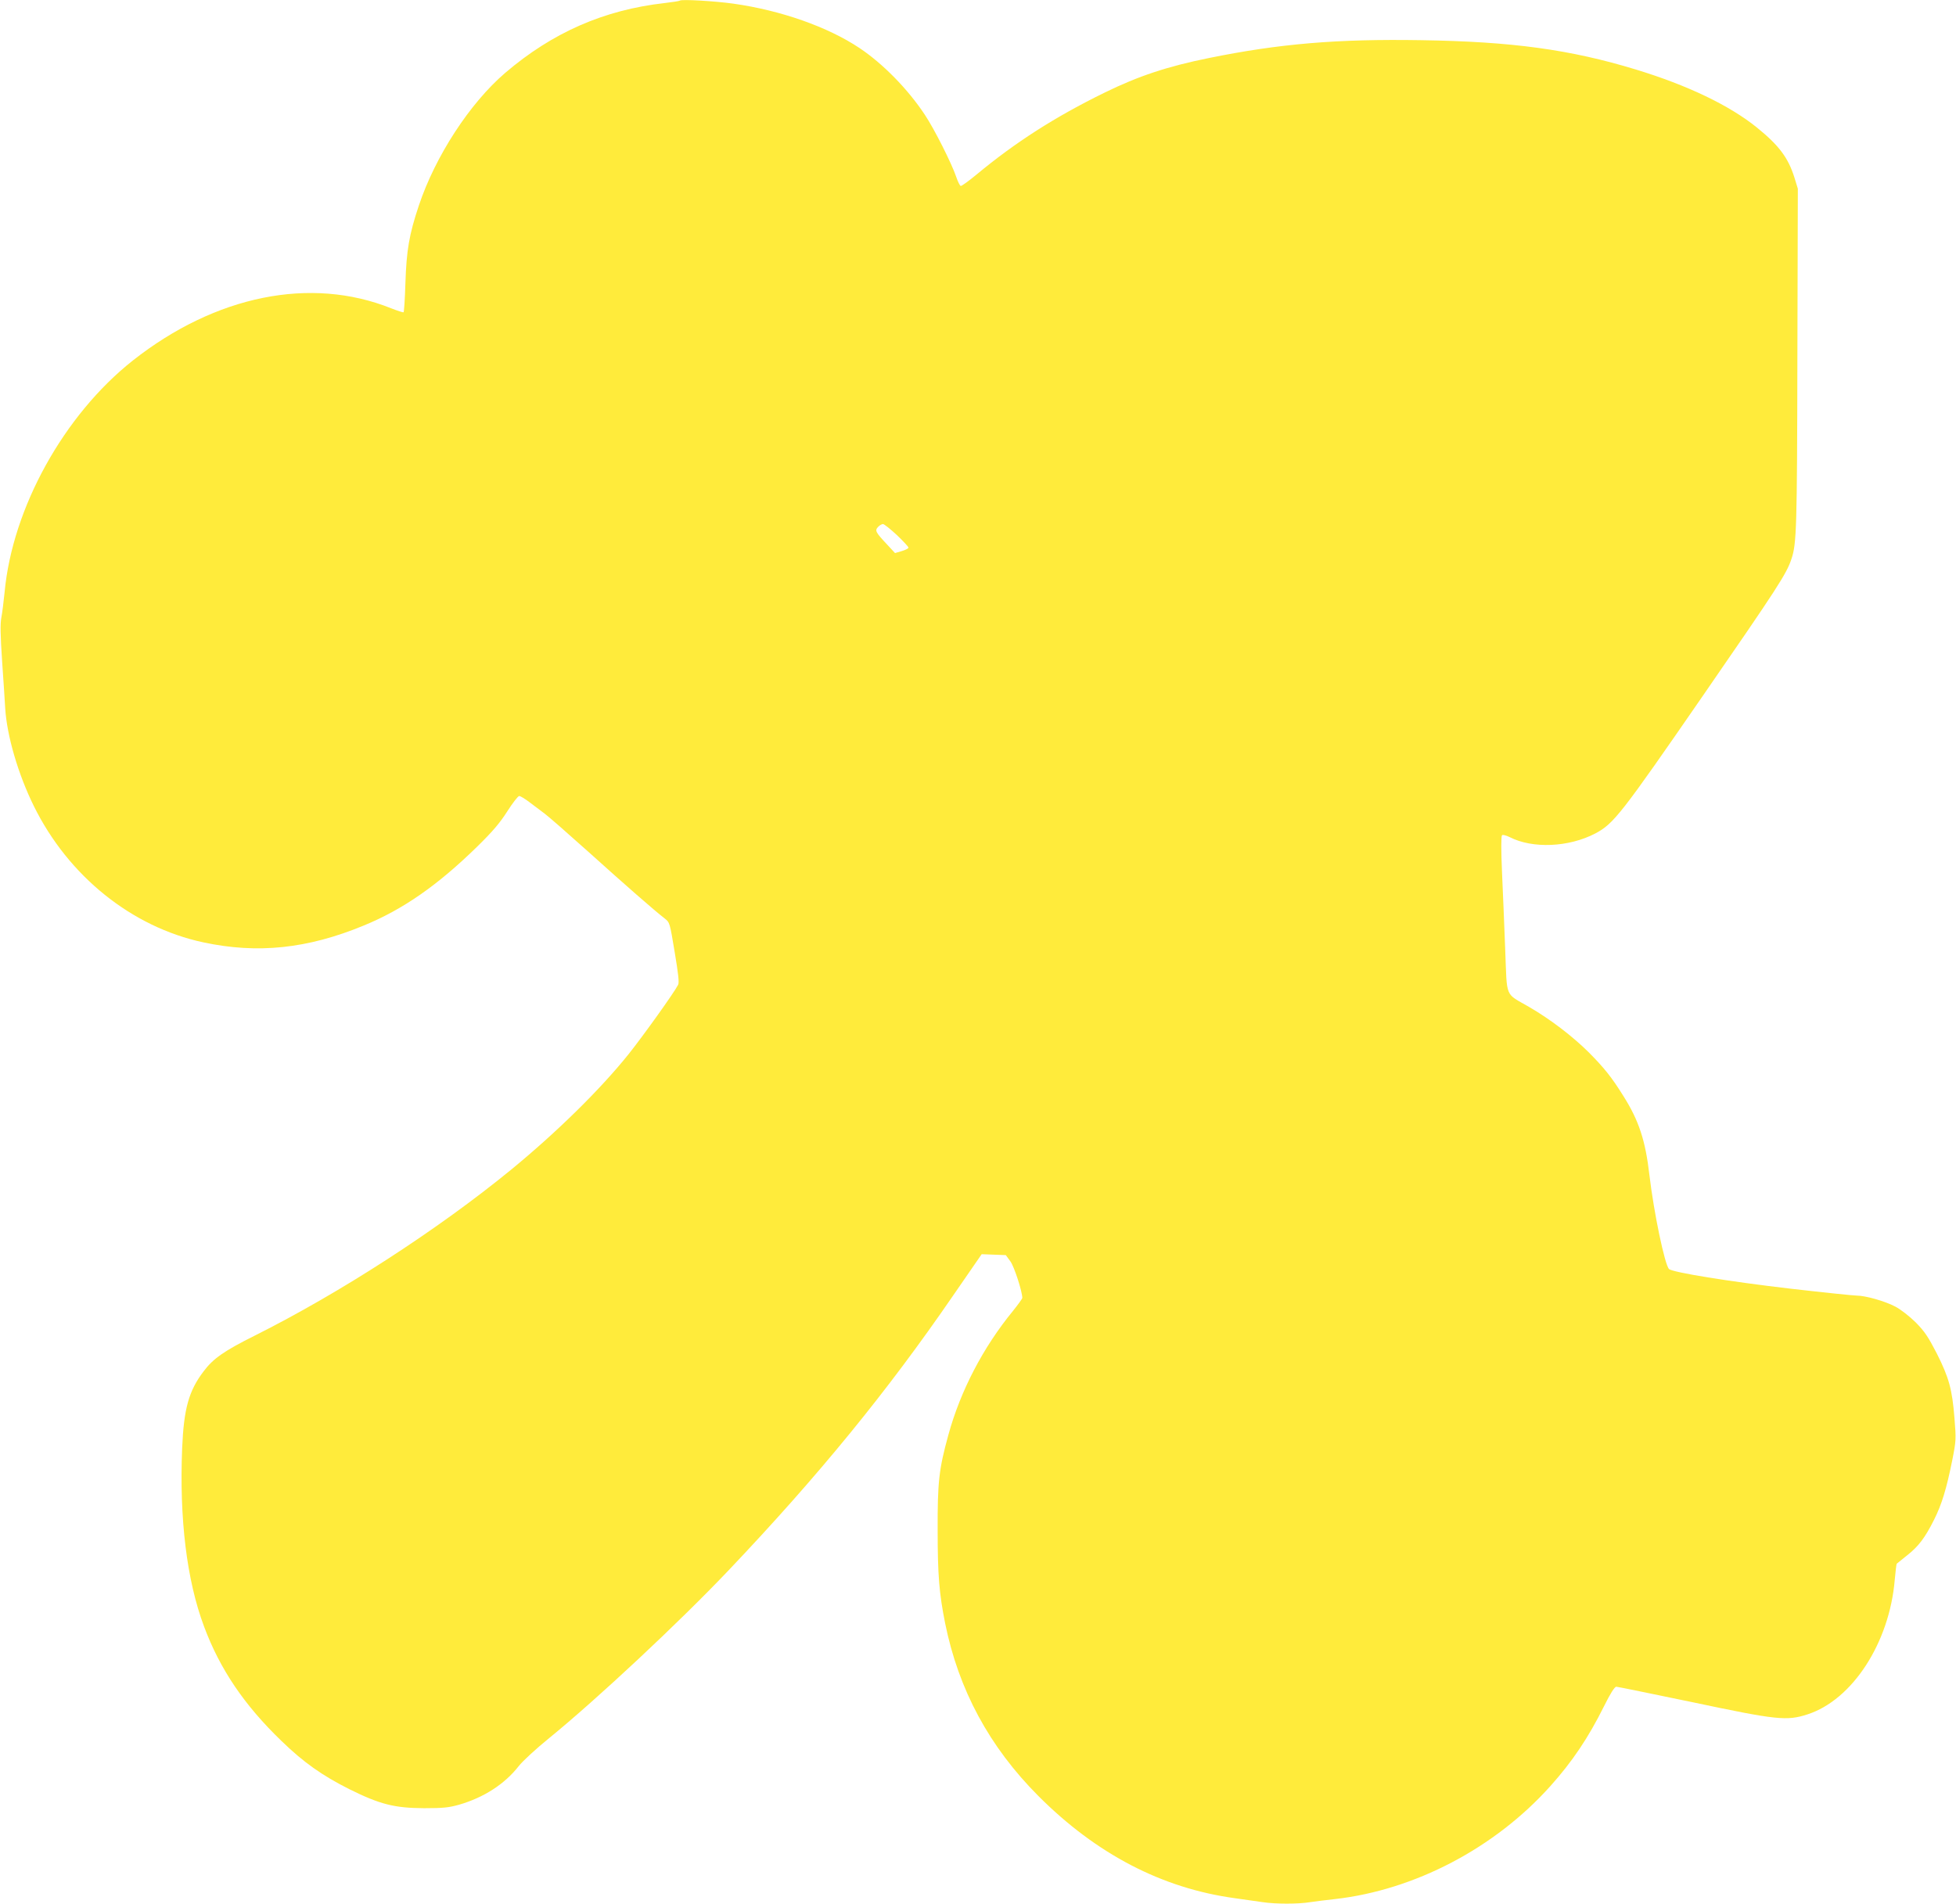 <?xml version="1.0" standalone="no"?>
<!DOCTYPE svg PUBLIC "-//W3C//DTD SVG 20010904//EN"
 "http://www.w3.org/TR/2001/REC-SVG-20010904/DTD/svg10.dtd">
<svg version="1.0" xmlns="http://www.w3.org/2000/svg"
 width="1280pt" height="1246pt" viewBox="0 0 1280 1246"
 preserveAspectRatio="xMidYMid meet">
<g transform="translate(0,1246) scale(0.1,-0.1)"
fill="#ffeb3b" stroke="none">
<path d="M4449 12456 c-3 -3 -48 -10 -100 -16 -397 -45 -734 -193 -1043 -457
-232 -199 -457 -545 -565 -868 -64 -191 -81 -294 -88 -508 -3 -103 -9 -189
-12 -191 -3 -2 -40 10 -81 26 -526 211 -1149 85 -1690 -341 -452 -357 -789
-966 -840 -1518 -6 -59 -15 -133 -21 -164 -8 -42 -7 -111 5 -290 9 -129 18
-265 20 -304 11 -181 85 -433 187 -640 226 -459 641 -793 1110 -893 354 -76
681 -42 1049 110 258 106 483 263 741 515 105 103 149 155 199 233 35 55 70
100 78 100 7 0 39 -19 70 -43 32 -24 75 -56 97 -73 22 -16 150 -128 285 -249
243 -219 434 -386 499 -436 34 -27 34 -27 66 -220 24 -143 30 -199 23 -214
-27 -53 -230 -336 -324 -454 -185 -231 -469 -510 -767 -755 -481 -394 -1119
-807 -1682 -1089 -198 -99 -270 -149 -332 -232 -98 -128 -130 -246 -141 -503
-19 -463 30 -865 143 -1167 104 -280 264 -516 507 -750 145 -141 268 -227 443
-315 201 -100 296 -124 490 -125 127 0 162 4 230 23 161 47 297 134 390 253
26 33 115 115 199 183 314 256 848 755 1173 1097 587 618 1039 1171 1472 1802
l185 268 79 -3 79 -3 30 -41 c25 -34 77 -195 78 -239 0 -5 -28 -44 -61 -85
-196 -239 -344 -524 -423 -812 -62 -225 -71 -309 -70 -623 0 -296 10 -414 49
-610 88 -435 289 -808 610 -1130 379 -380 809 -604 1285 -669 63 -9 145 -21
183 -26 86 -13 232 -13 311 0 33 5 106 14 161 20 522 59 1046 333 1410 739
144 161 248 315 352 524 41 83 69 127 80 127 8 0 232 -46 497 -101 553 -117
618 -124 754 -80 294 95 536 468 571 879 5 57 11 105 13 107 2 1 32 26 67 54
76 60 117 114 177 233 51 102 81 200 119 388 26 131 26 139 15 278 -15 189
-36 265 -116 424 -57 110 -79 143 -138 203 -42 41 -97 84 -133 103 -68 36
-196 72 -252 72 -20 0 -214 20 -431 45 -404 47 -775 107 -798 129 -28 28 -99
368 -128 613 -26 227 -69 359 -171 520 -76 122 -124 182 -226 285 -107 106
-252 217 -390 297 -162 94 -144 51 -157 376 -6 154 -15 383 -21 509 -6 137 -6
233 0 239 5 5 25 0 50 -12 150 -77 387 -67 561 24 120 64 166 122 707 906 486
704 544 793 576 890 34 100 37 200 39 1314 l3 1110 -23 75 c-41 129 -101 209
-247 327 -179 144 -452 275 -790 378 -430 131 -811 183 -1405 192 -551 9 -928
-23 -1390 -117 -271 -55 -461 -118 -681 -226 -325 -159 -585 -326 -838 -536
-52 -43 -99 -77 -104 -75 -6 2 -19 28 -29 58 -30 89 -145 317 -206 408 -111
168 -275 335 -428 437 -207 138 -513 246 -824 290 -121 17 -341 30 -351 20z
m1420 -3498 c42 -40 76 -77 76 -82 0 -6 -20 -16 -44 -23 l-44 -13 -49 53 c-78
83 -84 94 -63 117 10 11 25 20 33 20 8 0 49 -33 91 -72z"/>
</g>
</svg>
